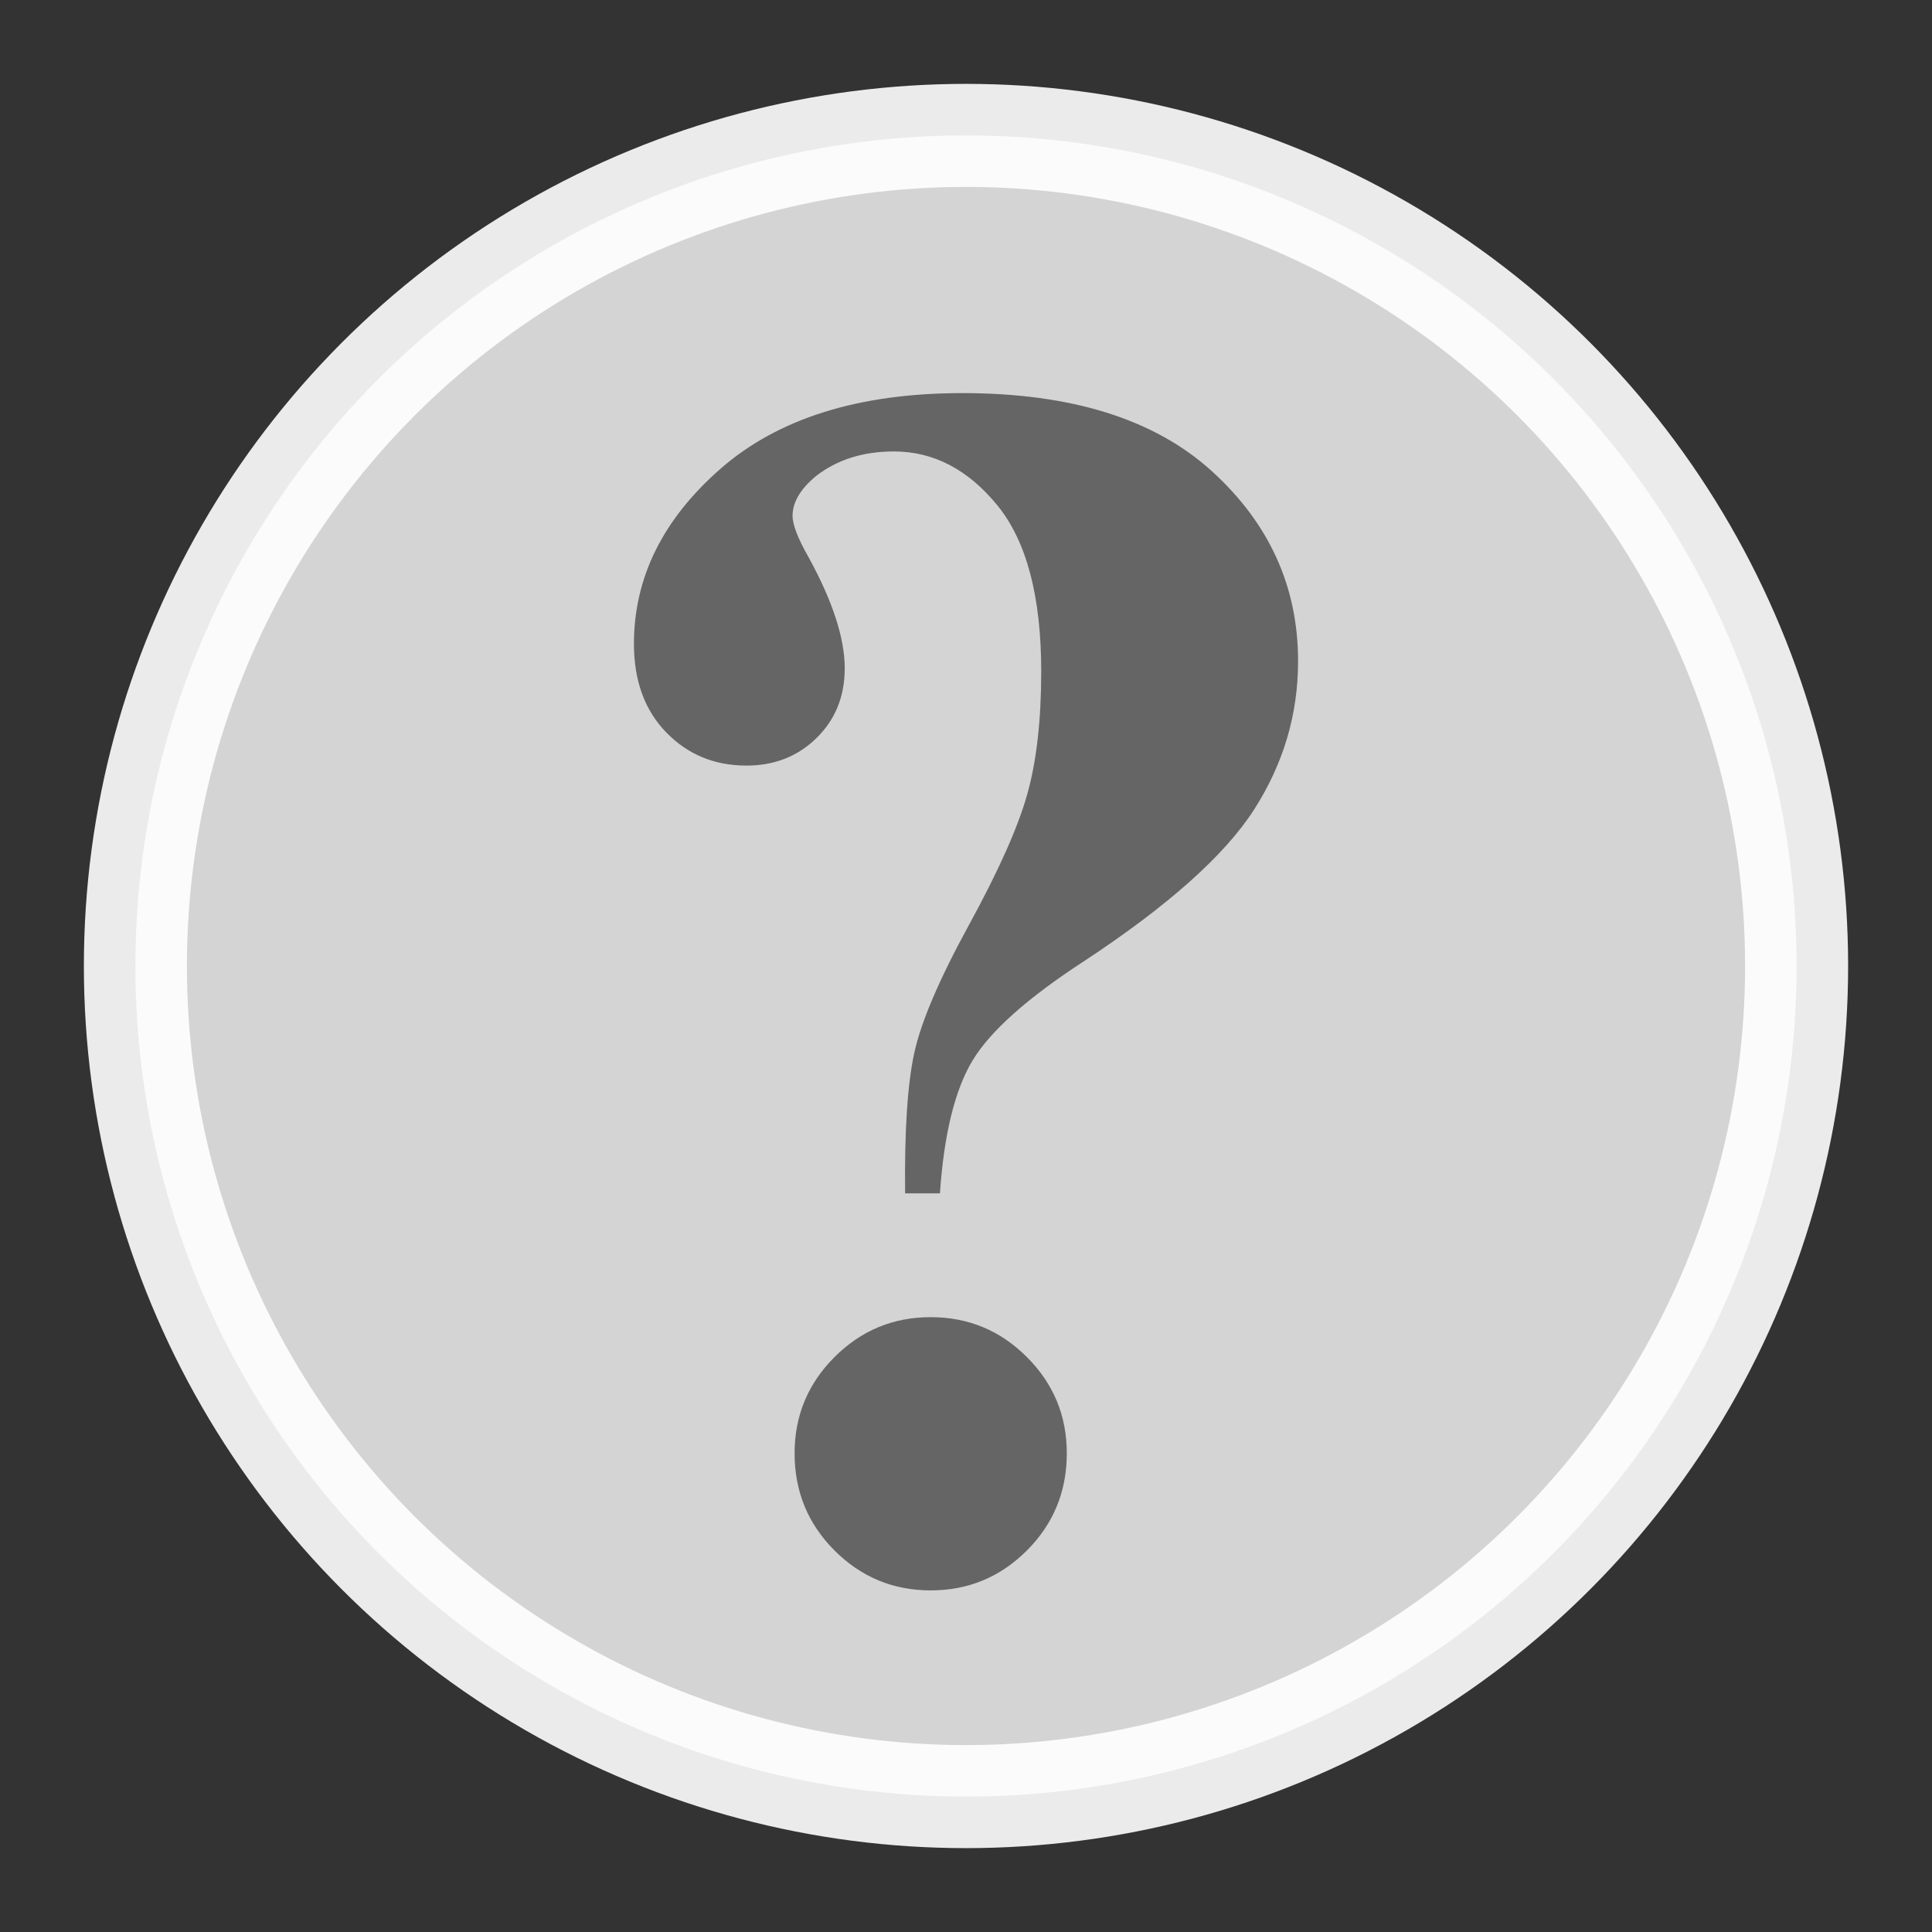 <?xml version="1.0" encoding="utf-8"?>
<!-- Generator: Adobe Illustrator 16.0.0, SVG Export Plug-In . SVG Version: 6.00 Build 0)  -->
<!DOCTYPE svg PUBLIC "-//W3C//DTD SVG 1.1//EN" "http://www.w3.org/Graphics/SVG/1.1/DTD/svg11.dtd">
<svg version="1.1" id="icon" xmlns="http://www.w3.org/2000/svg" xmlns:xlink="http://www.w3.org/1999/xlink" x="0px" y="0px"
	 width="150px" height="150px" viewBox="0 0 150 150" enable-background="new 0 0 150 150" xml:space="preserve">
<rect x="0" y="0" width="150" height="150" fill="#333333" stroke="none"/>
<rect x="6.016" y="6.015" fill="none" width="137.968" height="137.969"/>
<circle opacity="0.9" fill="#E6E6E6" stroke="#FFFFFF" stroke-width="8" stroke-miterlimit="10" cx="75" cy="75" r="64.488"/>
<rect y="0" fill="none" width="150" height="150"/>
<g>
	<path fill="#656565" d="M72.975,92.651h-2.702c-0.053-4.873,0.186-8.514,0.716-10.925c0.528-2.409,1.946-5.72,4.25-9.931
		s3.813-7.601,4.528-10.17c0.716-2.568,1.073-5.733,1.073-9.494c0-5.825-1.14-10.13-3.416-12.911
		c-2.278-2.779-4.953-4.17-8.024-4.17c-2.384,0-4.397,0.635-6.039,1.906c-1.219,1.007-1.827,2.04-1.827,3.099
		c0,0.689,0.424,1.775,1.271,3.258c1.854,3.39,2.78,6.25,2.78,8.58c0,2.172-0.729,3.973-2.185,5.402
		c-1.457,1.431-3.271,2.145-5.442,2.145c-2.49,0-4.567-0.86-6.236-2.581s-2.503-4.013-2.503-6.873c0-5.137,2.237-9.665,6.714-13.585
		c4.475-3.919,10.738-5.88,18.789-5.88c8.475,0,14.937,2.026,19.387,6.079c4.448,4.051,6.674,8.965,6.674,14.736
		c0,4.132-1.141,7.973-3.417,11.521c-2.278,3.549-6.673,7.469-13.188,11.759c-4.397,2.86-7.283,5.43-8.66,7.706
		C74.139,84.6,73.292,88.043,72.975,92.651z M72.259,102.264c2.913,0,5.403,1.032,7.469,3.099c2.066,2.064,3.098,4.556,3.098,7.468
		c0,2.967-1.031,5.481-3.098,7.548c-2.065,2.065-4.556,3.099-7.469,3.099s-5.402-1.033-7.468-3.099
		c-2.065-2.066-3.099-4.581-3.099-7.548c0-2.912,1.033-5.403,3.099-7.468C66.856,103.297,69.346,102.264,72.259,102.264z"/>
</g>
</svg>
